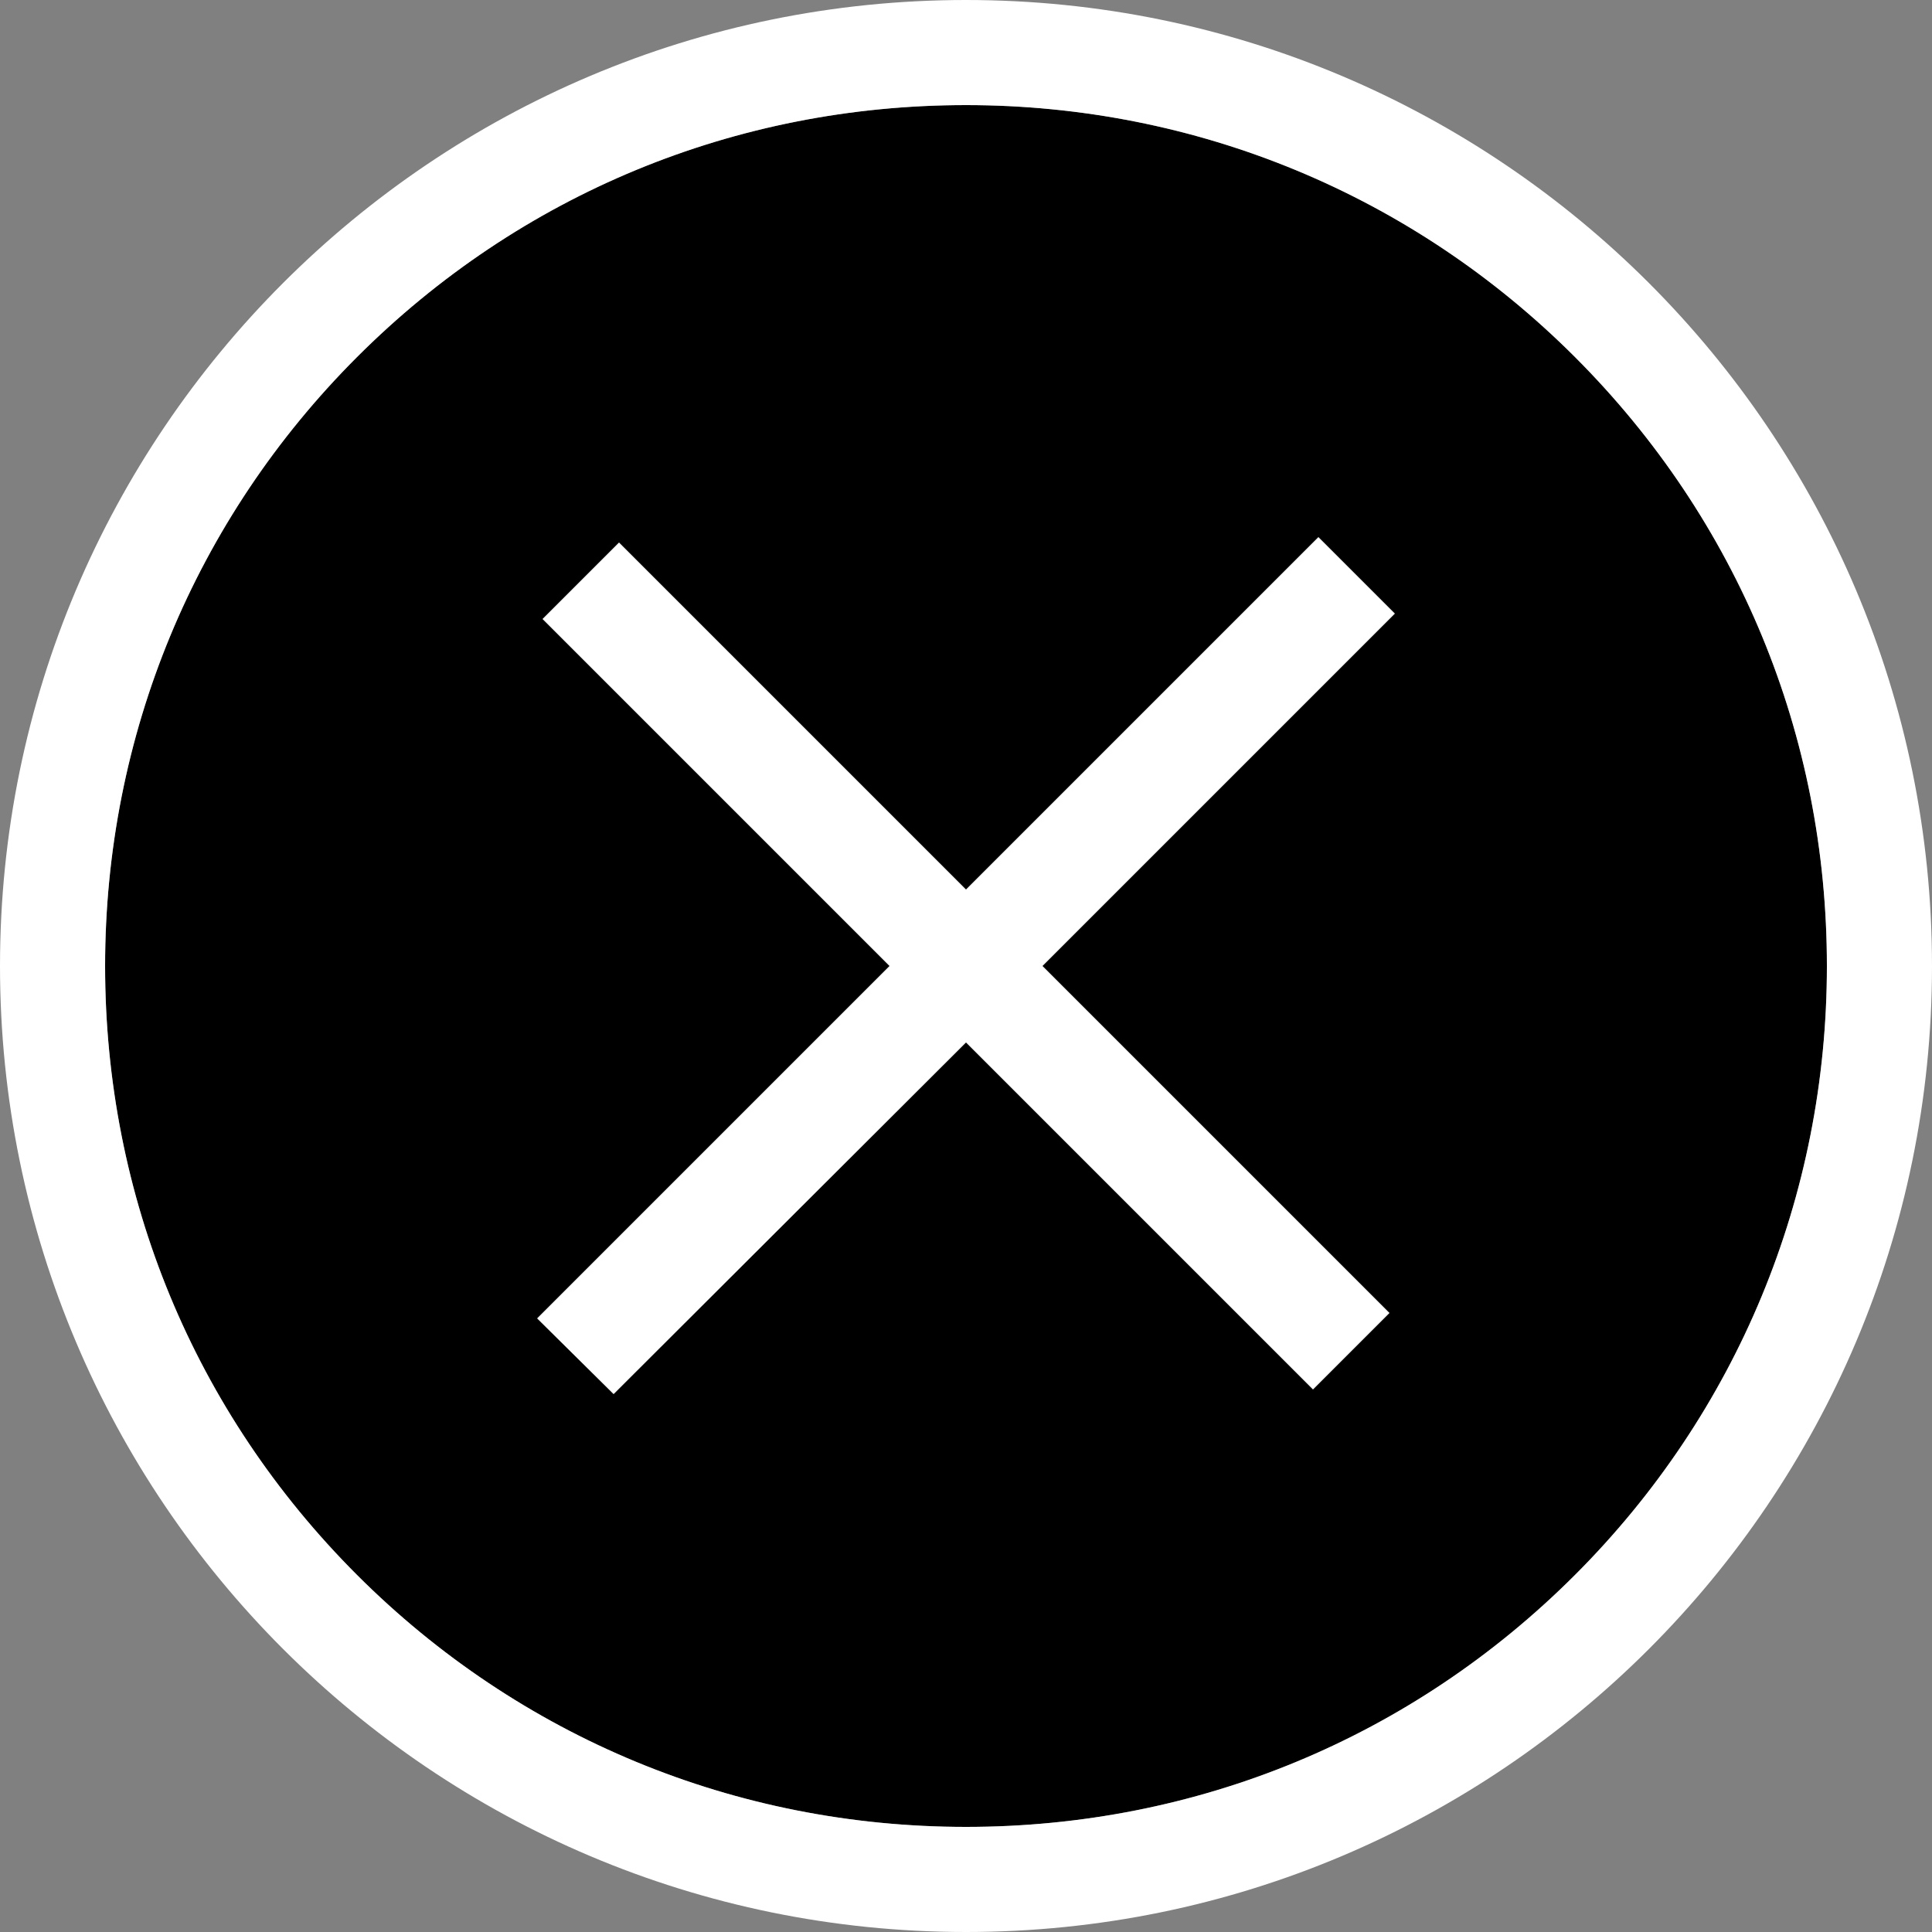 <?xml version="1.0" encoding="UTF-8"?>
<svg id="_레이어_2" data-name="레이어 2" xmlns="http://www.w3.org/2000/svg" viewBox="0 0 25 25">
  <rect x="0" y="0" width="25" height="25" fill="#808080" stroke="none"/>
  <defs>
    <style>
      .cls-1 {
        fill: #fff;
      }
    </style>
  </defs>
  <g id="Layer_1" data-name="Layer 1">
    <g>
      <path d="M20.38,20.38c-2.11,2.11-4.9,3.26-7.88,3.26s-5.78-1.16-7.88-3.26c-2.11-2.11-3.26-4.9-3.26-7.88s1.16-5.78,3.26-7.88c2.11-2.11,4.9-3.26,7.88-3.26s5.78,1.16,7.88,3.26c2.11,2.11,3.26,4.9,3.26,7.88s-1.16,5.78-3.26,7.88Z"/>
      <path class="cls-1" d="M12.5,0C5.6,0,0,5.6,0,12.5s5.6,12.5,12.5,12.5,12.5-5.6,12.5-12.5S19.4,0,12.5,0Zm7.88,20.38c-2.11,2.11-4.9,3.26-7.88,3.26s-5.78-1.16-7.88-3.26c-2.11-2.11-3.26-4.9-3.26-7.88s1.16-5.78,3.26-7.88c2.11-2.11,4.9-3.26,7.88-3.26s5.78,1.16,7.88,3.26c2.11,2.11,3.26,4.9,3.26,7.88s-1.16,5.78-3.26,7.88Z"/>
      <polygon class="cls-1" points="17.06 6.95 12.5 11.51 8.01 7.02 7.02 8.01 11.51 12.5 6.95 17.06 7.94 18.04 12.5 13.49 16.99 17.98 17.98 16.99 13.49 12.5 18.05 7.94 17.06 6.95"/>
    </g>
  </g>
</svg>
